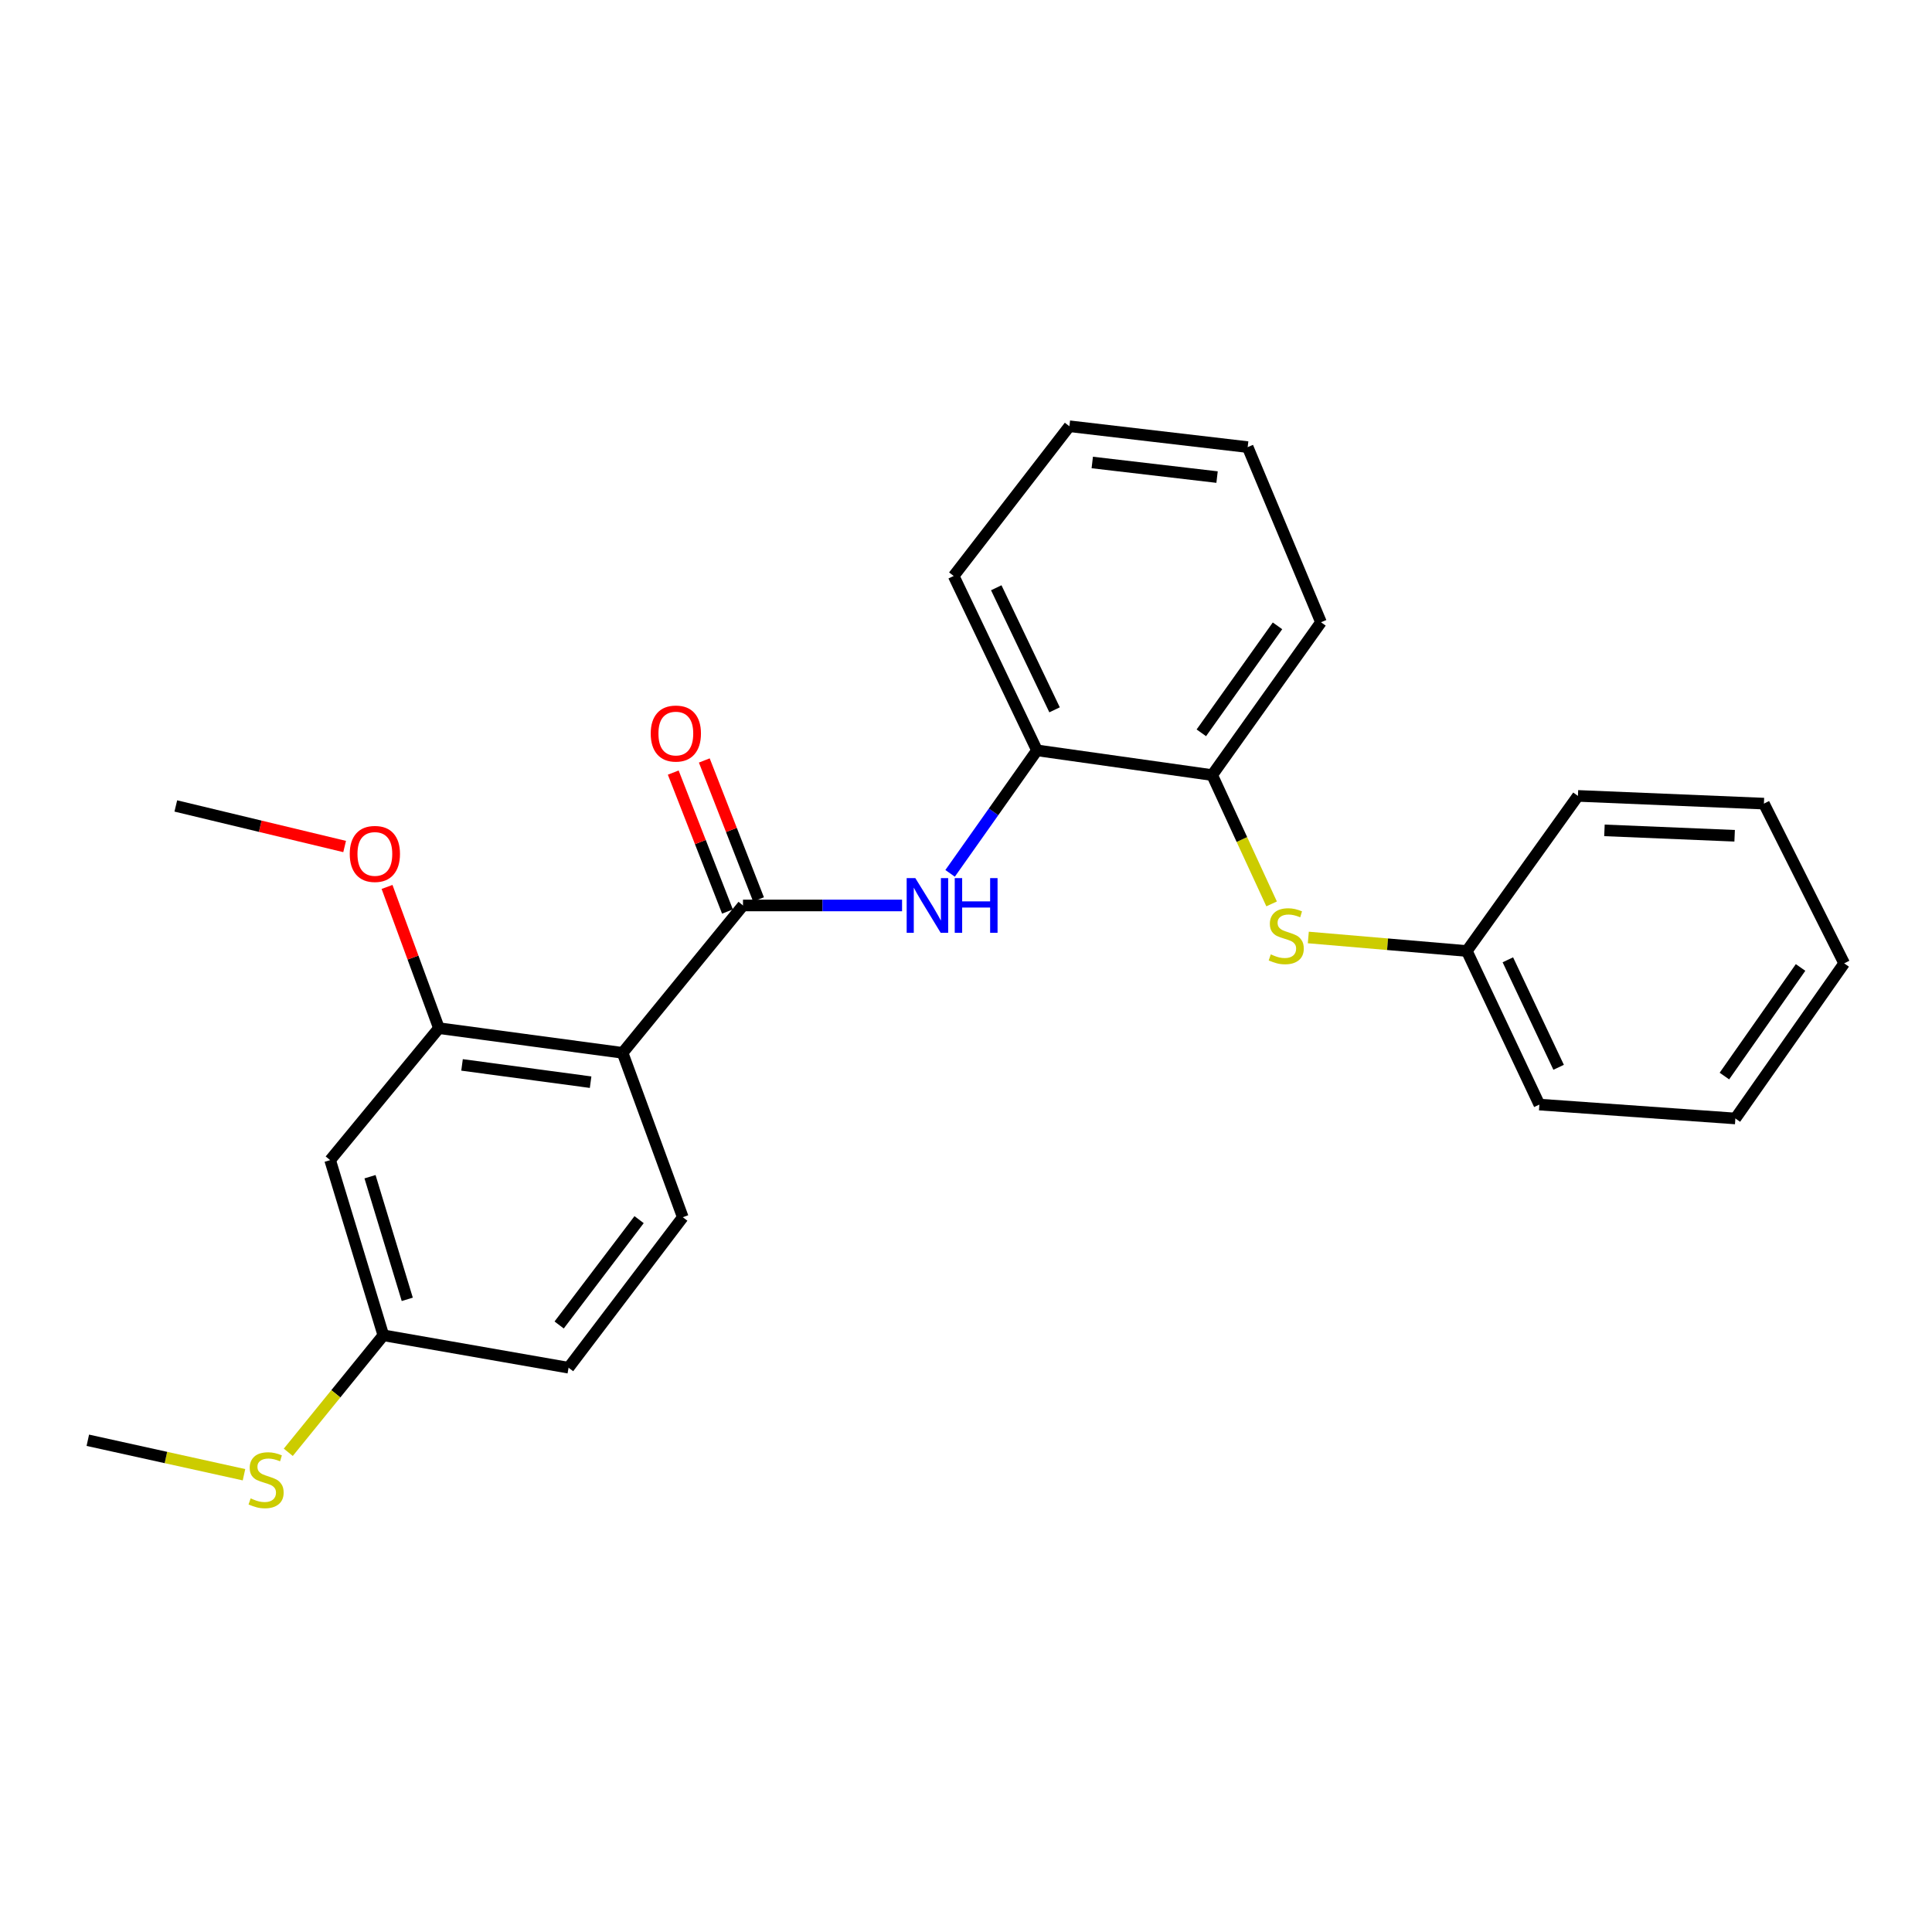 <?xml version='1.0' encoding='iso-8859-1'?>
<svg version='1.1' baseProfile='full'
              xmlns='http://www.w3.org/2000/svg'
                      xmlns:rdkit='http://www.rdkit.org/xml'
                      xmlns:xlink='http://www.w3.org/1999/xlink'
                  xml:space='preserve'
width='1000px' height='1000px' viewBox='0 0 1000 1000'>
<!-- END OF HEADER -->
<rect style='opacity:1.0;fill:#FFFFFF;stroke:none' width='1000' height='1000' x='0' y='0'> </rect>
<path class='bond-0' d='M 322.254,544.954 L 384.573,468.667' style='fill:none;fill-rule:evenodd;stroke:#000000;stroke-width:6px;stroke-linecap:butt;stroke-linejoin:miter;stroke-opacity:1' />
<path class='bond-2' d='M 322.254,544.954 L 227.188,532.175' style='fill:none;fill-rule:evenodd;stroke:#000000;stroke-width:6px;stroke-linecap:butt;stroke-linejoin:miter;stroke-opacity:1' />
<path class='bond-2' d='M 305.695,560.138 L 239.15,551.193' style='fill:none;fill-rule:evenodd;stroke:#000000;stroke-width:6px;stroke-linecap:butt;stroke-linejoin:miter;stroke-opacity:1' />
<path class='bond-4' d='M 322.254,544.954 L 353.409,630.03' style='fill:none;fill-rule:evenodd;stroke:#000000;stroke-width:6px;stroke-linecap:butt;stroke-linejoin:miter;stroke-opacity:1' />
<path class='bond-1' d='M 384.573,468.667 L 425.74,468.667' style='fill:none;fill-rule:evenodd;stroke:#000000;stroke-width:6px;stroke-linecap:butt;stroke-linejoin:miter;stroke-opacity:1' />
<path class='bond-1' d='M 425.74,468.667 L 466.906,468.667' style='fill:none;fill-rule:evenodd;stroke:#0000FF;stroke-width:6px;stroke-linecap:butt;stroke-linejoin:miter;stroke-opacity:1' />
<path class='bond-8' d='M 392.611,465.53 L 378.578,429.573' style='fill:none;fill-rule:evenodd;stroke:#000000;stroke-width:6px;stroke-linecap:butt;stroke-linejoin:miter;stroke-opacity:1' />
<path class='bond-8' d='M 378.578,429.573 L 364.544,393.616' style='fill:none;fill-rule:evenodd;stroke:#FF0000;stroke-width:6px;stroke-linecap:butt;stroke-linejoin:miter;stroke-opacity:1' />
<path class='bond-8' d='M 376.536,471.804 L 362.503,435.846' style='fill:none;fill-rule:evenodd;stroke:#000000;stroke-width:6px;stroke-linecap:butt;stroke-linejoin:miter;stroke-opacity:1' />
<path class='bond-8' d='M 362.503,435.846 L 348.47,399.889' style='fill:none;fill-rule:evenodd;stroke:#FF0000;stroke-width:6px;stroke-linecap:butt;stroke-linejoin:miter;stroke-opacity:1' />
<path class='bond-3' d='M 491.77,452.05 L 514.257,420.217' style='fill:none;fill-rule:evenodd;stroke:#0000FF;stroke-width:6px;stroke-linecap:butt;stroke-linejoin:miter;stroke-opacity:1' />
<path class='bond-3' d='M 514.257,420.217 L 536.744,388.383' style='fill:none;fill-rule:evenodd;stroke:#000000;stroke-width:6px;stroke-linecap:butt;stroke-linejoin:miter;stroke-opacity:1' />
<path class='bond-7' d='M 227.188,532.175 L 170.879,600.476' style='fill:none;fill-rule:evenodd;stroke:#000000;stroke-width:6px;stroke-linecap:butt;stroke-linejoin:miter;stroke-opacity:1' />
<path class='bond-12' d='M 227.188,532.175 L 213.762,495.626' style='fill:none;fill-rule:evenodd;stroke:#000000;stroke-width:6px;stroke-linecap:butt;stroke-linejoin:miter;stroke-opacity:1' />
<path class='bond-12' d='M 213.762,495.626 L 200.335,459.076' style='fill:none;fill-rule:evenodd;stroke:#FF0000;stroke-width:6px;stroke-linecap:butt;stroke-linejoin:miter;stroke-opacity:1' />
<path class='bond-6' d='M 536.744,388.383 L 627.419,401.181' style='fill:none;fill-rule:evenodd;stroke:#000000;stroke-width:6px;stroke-linecap:butt;stroke-linejoin:miter;stroke-opacity:1' />
<path class='bond-14' d='M 536.744,388.383 L 493.625,298.12' style='fill:none;fill-rule:evenodd;stroke:#000000;stroke-width:6px;stroke-linecap:butt;stroke-linejoin:miter;stroke-opacity:1' />
<path class='bond-14' d='M 545.846,367.406 L 515.663,304.222' style='fill:none;fill-rule:evenodd;stroke:#000000;stroke-width:6px;stroke-linecap:butt;stroke-linejoin:miter;stroke-opacity:1' />
<path class='bond-10' d='M 353.409,630.03 L 294.291,707.927' style='fill:none;fill-rule:evenodd;stroke:#000000;stroke-width:6px;stroke-linecap:butt;stroke-linejoin:miter;stroke-opacity:1' />
<path class='bond-10' d='M 330.796,631.284 L 289.414,685.811' style='fill:none;fill-rule:evenodd;stroke:#000000;stroke-width:6px;stroke-linecap:butt;stroke-linejoin:miter;stroke-opacity:1' />
<path class='bond-5' d='M 658.183,467.856 L 642.801,434.519' style='fill:none;fill-rule:evenodd;stroke:#CCCC00;stroke-width:6px;stroke-linecap:butt;stroke-linejoin:miter;stroke-opacity:1' />
<path class='bond-5' d='M 642.801,434.519 L 627.419,401.181' style='fill:none;fill-rule:evenodd;stroke:#000000;stroke-width:6px;stroke-linecap:butt;stroke-linejoin:miter;stroke-opacity:1' />
<path class='bond-11' d='M 677.179,485.239 L 718.204,488.739' style='fill:none;fill-rule:evenodd;stroke:#CCCC00;stroke-width:6px;stroke-linecap:butt;stroke-linejoin:miter;stroke-opacity:1' />
<path class='bond-11' d='M 718.204,488.739 L 759.228,492.239' style='fill:none;fill-rule:evenodd;stroke:#000000;stroke-width:6px;stroke-linecap:butt;stroke-linejoin:miter;stroke-opacity:1' />
<path class='bond-15' d='M 627.419,401.181 L 683.737,322.076' style='fill:none;fill-rule:evenodd;stroke:#000000;stroke-width:6px;stroke-linecap:butt;stroke-linejoin:miter;stroke-opacity:1' />
<path class='bond-15' d='M 621.81,379.308 L 661.233,323.934' style='fill:none;fill-rule:evenodd;stroke:#000000;stroke-width:6px;stroke-linecap:butt;stroke-linejoin:miter;stroke-opacity:1' />
<path class='bond-25' d='M 170.879,600.476 L 198.42,691.152' style='fill:none;fill-rule:evenodd;stroke:#000000;stroke-width:6px;stroke-linecap:butt;stroke-linejoin:miter;stroke-opacity:1' />
<path class='bond-25' d='M 191.521,609.063 L 210.8,672.536' style='fill:none;fill-rule:evenodd;stroke:#000000;stroke-width:6px;stroke-linecap:butt;stroke-linejoin:miter;stroke-opacity:1' />
<path class='bond-9' d='M 198.42,691.152 L 294.291,707.927' style='fill:none;fill-rule:evenodd;stroke:#000000;stroke-width:6px;stroke-linecap:butt;stroke-linejoin:miter;stroke-opacity:1' />
<path class='bond-13' d='M 198.42,691.152 L 173.819,721.431' style='fill:none;fill-rule:evenodd;stroke:#000000;stroke-width:6px;stroke-linecap:butt;stroke-linejoin:miter;stroke-opacity:1' />
<path class='bond-13' d='M 173.819,721.431 L 149.217,751.71' style='fill:none;fill-rule:evenodd;stroke:#CCCC00;stroke-width:6px;stroke-linecap:butt;stroke-linejoin:miter;stroke-opacity:1' />
<path class='bond-17' d='M 759.228,492.239 L 796.777,571.728' style='fill:none;fill-rule:evenodd;stroke:#000000;stroke-width:6px;stroke-linecap:butt;stroke-linejoin:miter;stroke-opacity:1' />
<path class='bond-17' d='M 780.462,496.793 L 806.746,552.434' style='fill:none;fill-rule:evenodd;stroke:#000000;stroke-width:6px;stroke-linecap:butt;stroke-linejoin:miter;stroke-opacity:1' />
<path class='bond-18' d='M 759.228,492.239 L 816.735,411.956' style='fill:none;fill-rule:evenodd;stroke:#000000;stroke-width:6px;stroke-linecap:butt;stroke-linejoin:miter;stroke-opacity:1' />
<path class='bond-19' d='M 178.381,438.153 L 134.69,427.657' style='fill:none;fill-rule:evenodd;stroke:#FF0000;stroke-width:6px;stroke-linecap:butt;stroke-linejoin:miter;stroke-opacity:1' />
<path class='bond-19' d='M 134.69,427.657 L 90.998,417.161' style='fill:none;fill-rule:evenodd;stroke:#000000;stroke-width:6px;stroke-linecap:butt;stroke-linejoin:miter;stroke-opacity:1' />
<path class='bond-16' d='M 126.288,763.321 L 85.871,754.398' style='fill:none;fill-rule:evenodd;stroke:#CCCC00;stroke-width:6px;stroke-linecap:butt;stroke-linejoin:miter;stroke-opacity:1' />
<path class='bond-16' d='M 85.871,754.398 L 45.455,745.476' style='fill:none;fill-rule:evenodd;stroke:#000000;stroke-width:6px;stroke-linecap:butt;stroke-linejoin:miter;stroke-opacity:1' />
<path class='bond-21' d='M 493.625,298.12 L 553.519,220.626' style='fill:none;fill-rule:evenodd;stroke:#000000;stroke-width:6px;stroke-linecap:butt;stroke-linejoin:miter;stroke-opacity:1' />
<path class='bond-26' d='M 683.737,322.076 L 645.795,231.42' style='fill:none;fill-rule:evenodd;stroke:#000000;stroke-width:6px;stroke-linecap:butt;stroke-linejoin:miter;stroke-opacity:1' />
<path class='bond-23' d='M 796.777,571.728 L 898.227,578.917' style='fill:none;fill-rule:evenodd;stroke:#000000;stroke-width:6px;stroke-linecap:butt;stroke-linejoin:miter;stroke-opacity:1' />
<path class='bond-22' d='M 816.735,411.956 L 912.999,415.953' style='fill:none;fill-rule:evenodd;stroke:#000000;stroke-width:6px;stroke-linecap:butt;stroke-linejoin:miter;stroke-opacity:1' />
<path class='bond-22' d='M 830.459,429.795 L 897.844,432.594' style='fill:none;fill-rule:evenodd;stroke:#000000;stroke-width:6px;stroke-linecap:butt;stroke-linejoin:miter;stroke-opacity:1' />
<path class='bond-20' d='M 645.795,231.42 L 553.519,220.626' style='fill:none;fill-rule:evenodd;stroke:#000000;stroke-width:6px;stroke-linecap:butt;stroke-linejoin:miter;stroke-opacity:1' />
<path class='bond-20' d='M 629.949,246.939 L 565.356,239.383' style='fill:none;fill-rule:evenodd;stroke:#000000;stroke-width:6px;stroke-linecap:butt;stroke-linejoin:miter;stroke-opacity:1' />
<path class='bond-24' d='M 912.999,415.953 L 954.545,498.624' style='fill:none;fill-rule:evenodd;stroke:#000000;stroke-width:6px;stroke-linecap:butt;stroke-linejoin:miter;stroke-opacity:1' />
<path class='bond-27' d='M 898.227,578.917 L 954.545,498.624' style='fill:none;fill-rule:evenodd;stroke:#000000;stroke-width:6px;stroke-linecap:butt;stroke-linejoin:miter;stroke-opacity:1' />
<path class='bond-27' d='M 892.548,556.965 L 931.971,500.759' style='fill:none;fill-rule:evenodd;stroke:#000000;stroke-width:6px;stroke-linecap:butt;stroke-linejoin:miter;stroke-opacity:1' />
<path  class='atom-2' d='M 473.772 454.507
L 483.052 469.507
Q 483.972 470.987, 485.452 473.667
Q 486.932 476.347, 487.012 476.507
L 487.012 454.507
L 490.772 454.507
L 490.772 482.827
L 486.892 482.827
L 476.932 466.427
Q 475.772 464.507, 474.532 462.307
Q 473.332 460.107, 472.972 459.427
L 472.972 482.827
L 469.292 482.827
L 469.292 454.507
L 473.772 454.507
' fill='#0000FF'/>
<path  class='atom-2' d='M 494.172 454.507
L 498.012 454.507
L 498.012 466.547
L 512.492 466.547
L 512.492 454.507
L 516.332 454.507
L 516.332 482.827
L 512.492 482.827
L 512.492 469.747
L 498.012 469.747
L 498.012 482.827
L 494.172 482.827
L 494.172 454.507
' fill='#0000FF'/>
<path  class='atom-6' d='M 657.754 493.984
Q 658.074 494.104, 659.394 494.664
Q 660.714 495.224, 662.154 495.584
Q 663.634 495.904, 665.074 495.904
Q 667.754 495.904, 669.314 494.624
Q 670.874 493.304, 670.874 491.024
Q 670.874 489.464, 670.074 488.504
Q 669.314 487.544, 668.114 487.024
Q 666.914 486.504, 664.914 485.904
Q 662.394 485.144, 660.874 484.424
Q 659.394 483.704, 658.314 482.184
Q 657.274 480.664, 657.274 478.104
Q 657.274 474.544, 659.674 472.344
Q 662.114 470.144, 666.914 470.144
Q 670.194 470.144, 673.914 471.704
L 672.994 474.784
Q 669.594 473.384, 667.034 473.384
Q 664.274 473.384, 662.754 474.544
Q 661.234 475.664, 661.274 477.624
Q 661.274 479.144, 662.034 480.064
Q 662.834 480.984, 663.954 481.504
Q 665.114 482.024, 667.034 482.624
Q 669.594 483.424, 671.114 484.224
Q 672.634 485.024, 673.714 486.664
Q 674.834 488.264, 674.834 491.024
Q 674.834 494.944, 672.194 497.064
Q 669.594 499.144, 665.234 499.144
Q 662.714 499.144, 660.794 498.584
Q 658.914 498.064, 656.674 497.144
L 657.754 493.984
' fill='#CCCC00'/>
<path  class='atom-9' d='M 336.814 379.682
Q 336.814 372.882, 340.174 369.082
Q 343.534 365.282, 349.814 365.282
Q 356.094 365.282, 359.454 369.082
Q 362.814 372.882, 362.814 379.682
Q 362.814 386.562, 359.414 390.482
Q 356.014 394.362, 349.814 394.362
Q 343.574 394.362, 340.174 390.482
Q 336.814 386.602, 336.814 379.682
M 349.814 391.162
Q 354.134 391.162, 356.454 388.282
Q 358.814 385.362, 358.814 379.682
Q 358.814 374.122, 356.454 371.322
Q 354.134 368.482, 349.814 368.482
Q 345.494 368.482, 343.134 371.282
Q 340.814 374.082, 340.814 379.682
Q 340.814 385.402, 343.134 388.282
Q 345.494 391.162, 349.814 391.162
' fill='#FF0000'/>
<path  class='atom-13' d='M 181.03 441.992
Q 181.03 435.192, 184.39 431.392
Q 187.75 427.592, 194.03 427.592
Q 200.31 427.592, 203.67 431.392
Q 207.03 435.192, 207.03 441.992
Q 207.03 448.872, 203.63 452.792
Q 200.23 456.672, 194.03 456.672
Q 187.79 456.672, 184.39 452.792
Q 181.03 448.912, 181.03 441.992
M 194.03 453.472
Q 198.35 453.472, 200.67 450.592
Q 203.03 447.672, 203.03 441.992
Q 203.03 436.432, 200.67 433.632
Q 198.35 430.792, 194.03 430.792
Q 189.71 430.792, 187.35 433.592
Q 185.03 436.392, 185.03 441.992
Q 185.03 447.712, 187.35 450.592
Q 189.71 453.472, 194.03 453.472
' fill='#FF0000'/>
<path  class='atom-14' d='M 129.731 775.567
Q 130.051 775.687, 131.371 776.247
Q 132.691 776.807, 134.131 777.167
Q 135.611 777.487, 137.051 777.487
Q 139.731 777.487, 141.291 776.207
Q 142.851 774.887, 142.851 772.607
Q 142.851 771.047, 142.051 770.087
Q 141.291 769.127, 140.091 768.607
Q 138.891 768.087, 136.891 767.487
Q 134.371 766.727, 132.851 766.007
Q 131.371 765.287, 130.291 763.767
Q 129.251 762.247, 129.251 759.687
Q 129.251 756.127, 131.651 753.927
Q 134.091 751.727, 138.891 751.727
Q 142.171 751.727, 145.891 753.287
L 144.971 756.367
Q 141.571 754.967, 139.011 754.967
Q 136.251 754.967, 134.731 756.127
Q 133.211 757.247, 133.251 759.207
Q 133.251 760.727, 134.011 761.647
Q 134.811 762.567, 135.931 763.087
Q 137.091 763.607, 139.011 764.207
Q 141.571 765.007, 143.091 765.807
Q 144.611 766.607, 145.691 768.247
Q 146.811 769.847, 146.811 772.607
Q 146.811 776.527, 144.171 778.647
Q 141.571 780.727, 137.211 780.727
Q 134.691 780.727, 132.771 780.167
Q 130.891 779.647, 128.651 778.727
L 129.731 775.567
' fill='#CCCC00'/>
</svg>
